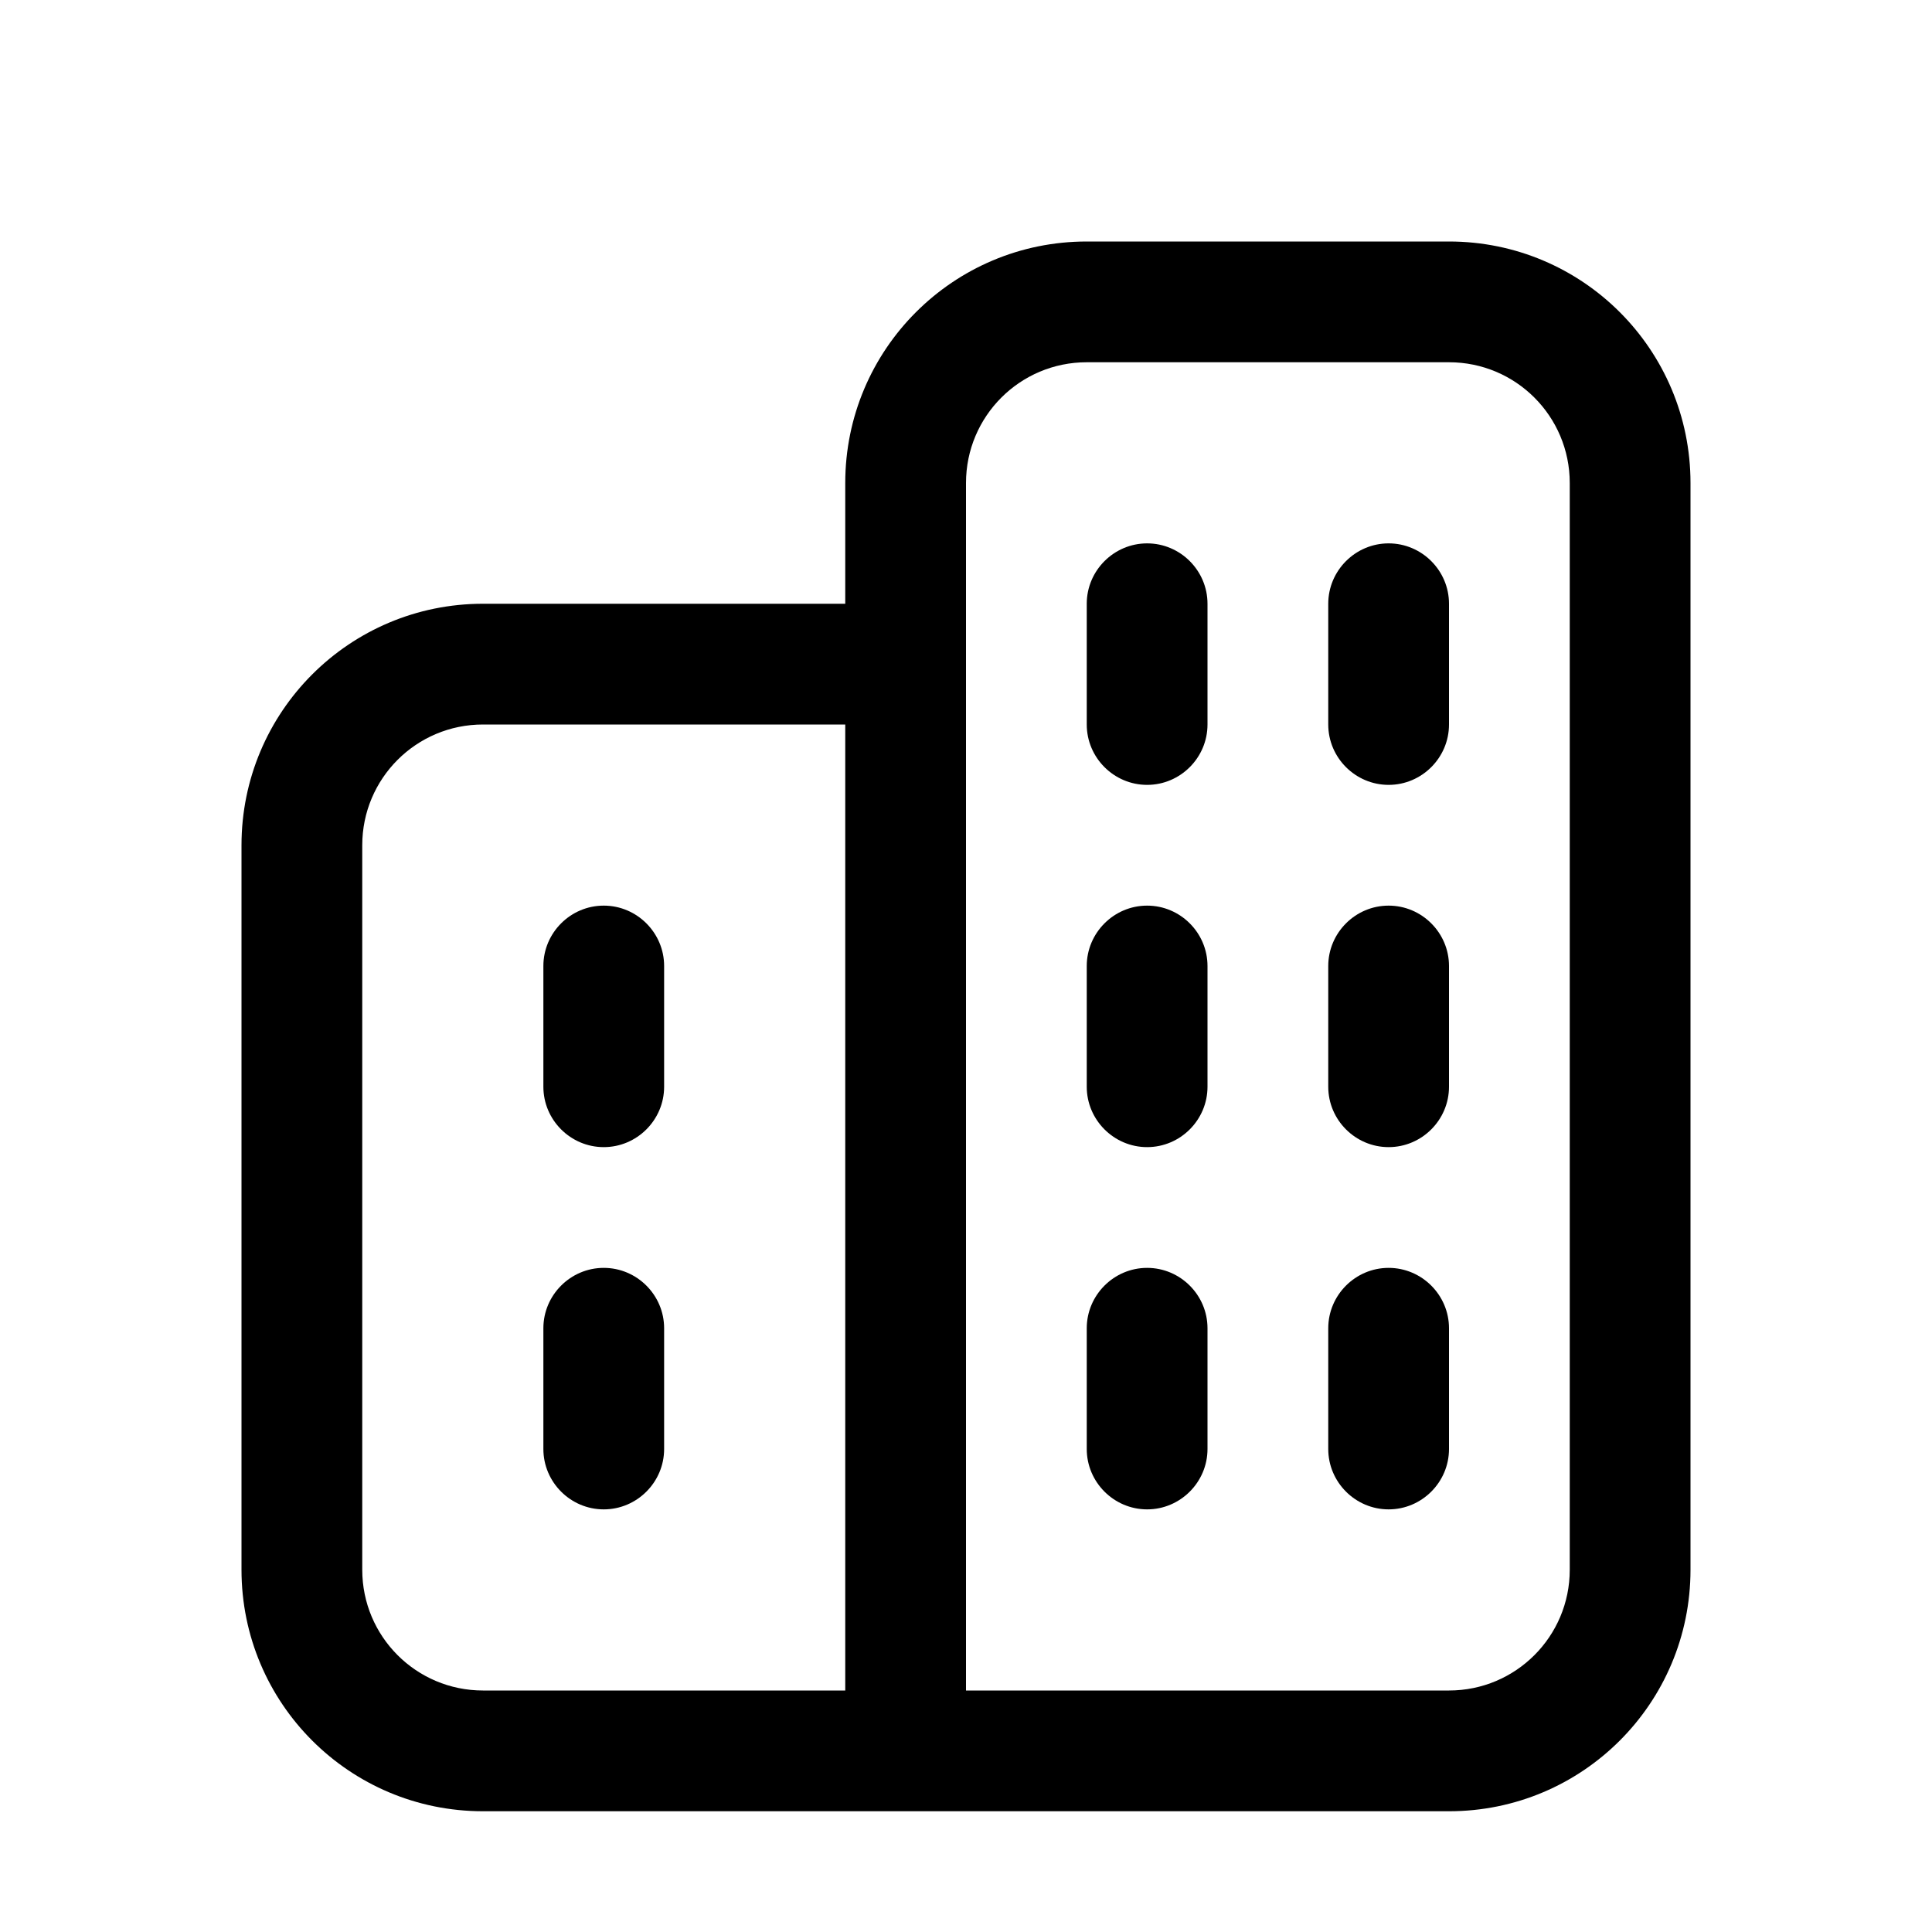 <svg xmlns="http://www.w3.org/2000/svg" viewBox="0 0 576 576"><!--! Font Awesome Pro 7.1.0 by @fontawesome - https://fontawesome.com License - https://fontawesome.com/license (Commercial License) Copyright 2025 Fonticons, Inc. --><path fill="currentColor" d="M342 162C351.9 162 360 170.1 360 180L360 216C360 225.9 351.9 234 342 234C332.1 234 324 225.9 324 216L324 180C324 170.1 332.1 162 342 162zM414 162C423.9 162 432 170.1 432 180L432 216C432 225.9 423.9 234 414 234C404.1 234 396 225.9 396 216L396 180C396 170.1 404.1 162 414 162zM360 288C360 278.1 351.9 270 342 270C332.1 270 324 278.1 324 288L324 324C324 333.9 332.1 342 342 342C351.9 342 360 333.9 360 324L360 288zM432 288C432 278.1 423.9 270 414 270C404.1 270 396 278.1 396 288L396 324C396 333.9 404.1 342 414 342C423.9 342 432 333.9 432 324L432 288zM360 396C360 386.1 351.9 378 342 378C332.1 378 324 386.1 324 396L324 432C324 441.9 332.1 450 342 450C351.9 450 360 441.9 360 432L360 396zM432 396C432 386.1 423.9 378 414 378C404.1 378 396 386.1 396 396L396 432C396 441.9 404.1 450 414 450C423.9 450 432 441.9 432 432L432 396zM180 270C189.9 270 198 278.1 198 288L198 324C198 333.9 189.9 342 180 342C170.1 342 162 333.9 162 324L162 288C162 278.1 170.1 270 180 270zM180 378C189.9 378 198 386.1 198 396L198 432C198 441.9 189.9 450 180 450C170.1 450 162 441.9 162 432L162 396C162 386.1 170.1 378 180 378zM324 72C284.2 72 252 104.2 252 144L252 180L144 180C104.2 180 72 212.2 72 252L72 468C72 507.8 104.2 540 144 540L432 540C471.8 540 504 507.8 504 468L504 144C504 104.2 471.8 72 432 72L324 72zM432 504L288 504L288 144C288 124.1 304.1 108 324 108L432 108C451.9 108 468 124.1 468 144L468 468C468 487.9 451.9 504 432 504zM252 504L144 504C124.1 504 108 487.9 108 468L108 252C108 232.1 124.1 216 144 216L252 216L252 504z"/></svg>